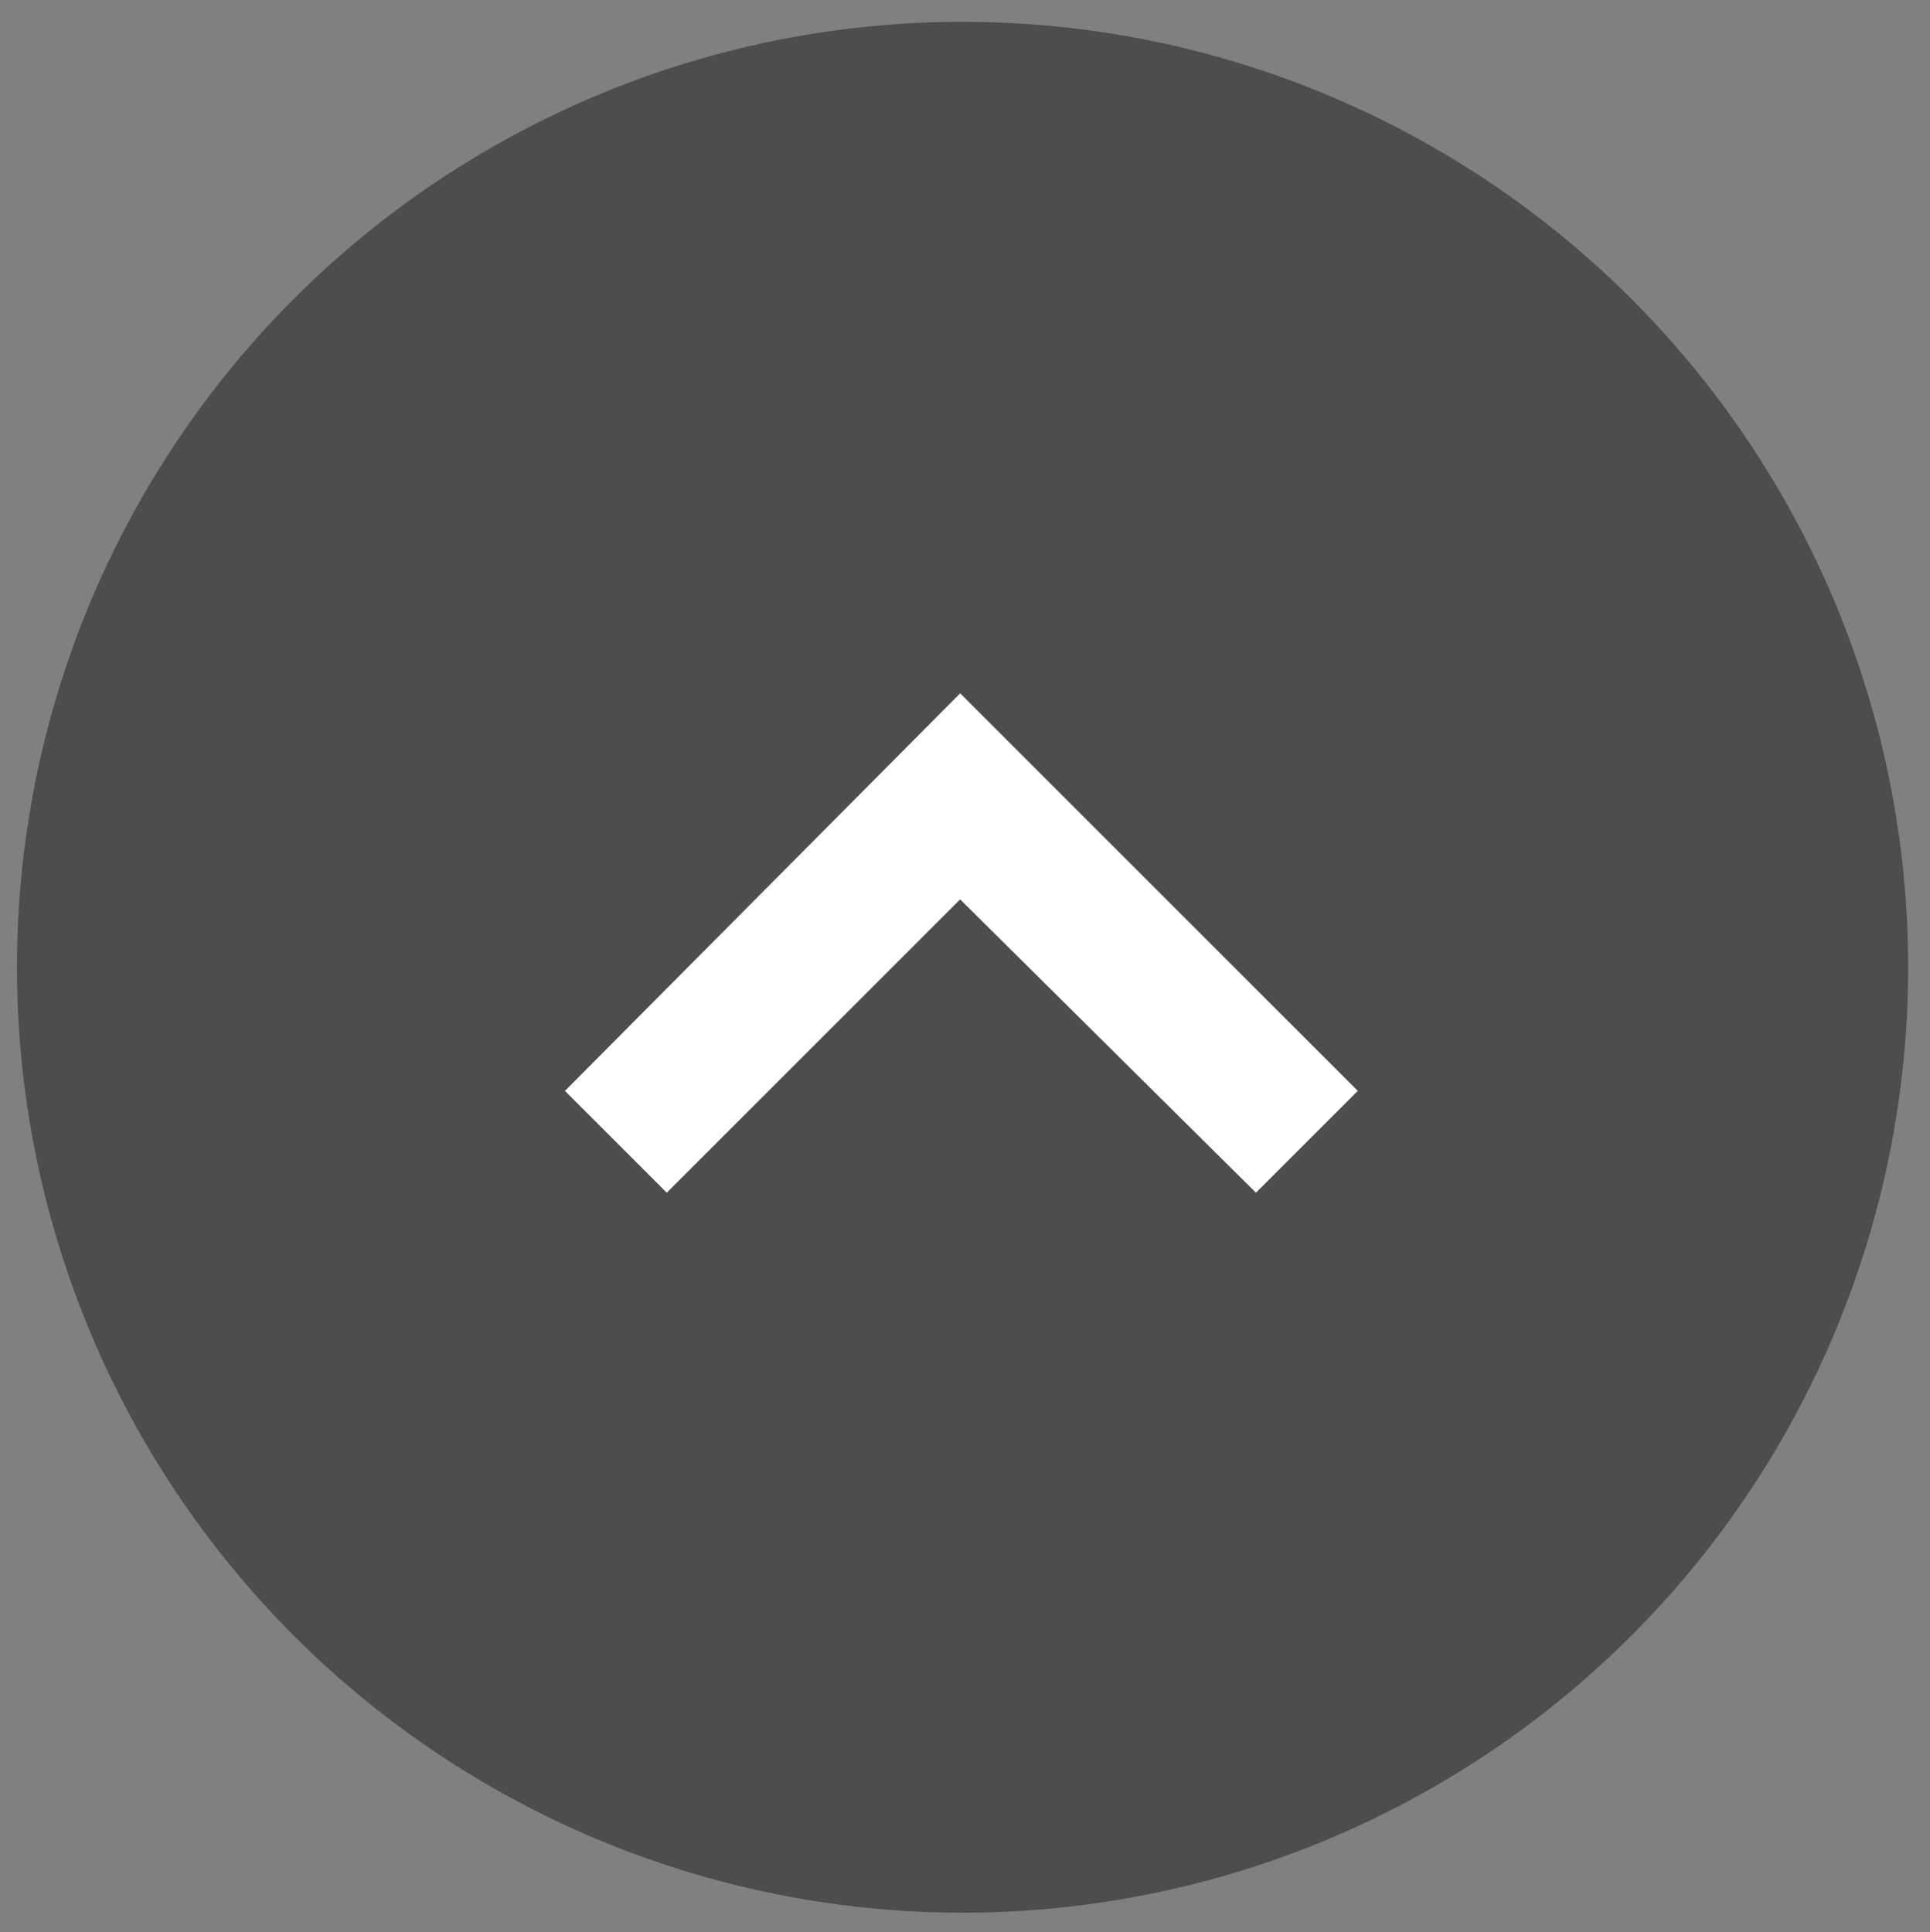 <?xml version="1.0" encoding="utf-8"?>
<!-- Generator: Adobe Illustrator 24.0.2, SVG Export Plug-In . SVG Version: 6.00 Build 0)  -->
<svg version="1.1" id="レイヤー_1" xmlns="http://www.w3.org/2000/svg" xmlns:xlink="http://www.w3.org/1999/xlink" x="0px"
	 y="0px" viewBox="0 0 79.6 79.7" style="enable-background:new 0 0 79.6 79.7;" xml:space="preserve">
<rect x="0" y="0" width="79.6" height="79.7" fill="#808080" stroke="none"/>
<style type="text/css">
	.st0{fill:#4D4D4D;}
	.st1{fill:#FFFFFF;}
</style>
<g>
	<circle class="st0" cx="39.7" cy="39.9" r="39"/>
	<polygon class="st1" points="51.8,49.2 39.6,37.1 27.5,49.2 23.3,45 39.6,28.6 56,45 	"/>
</g>
</svg>

